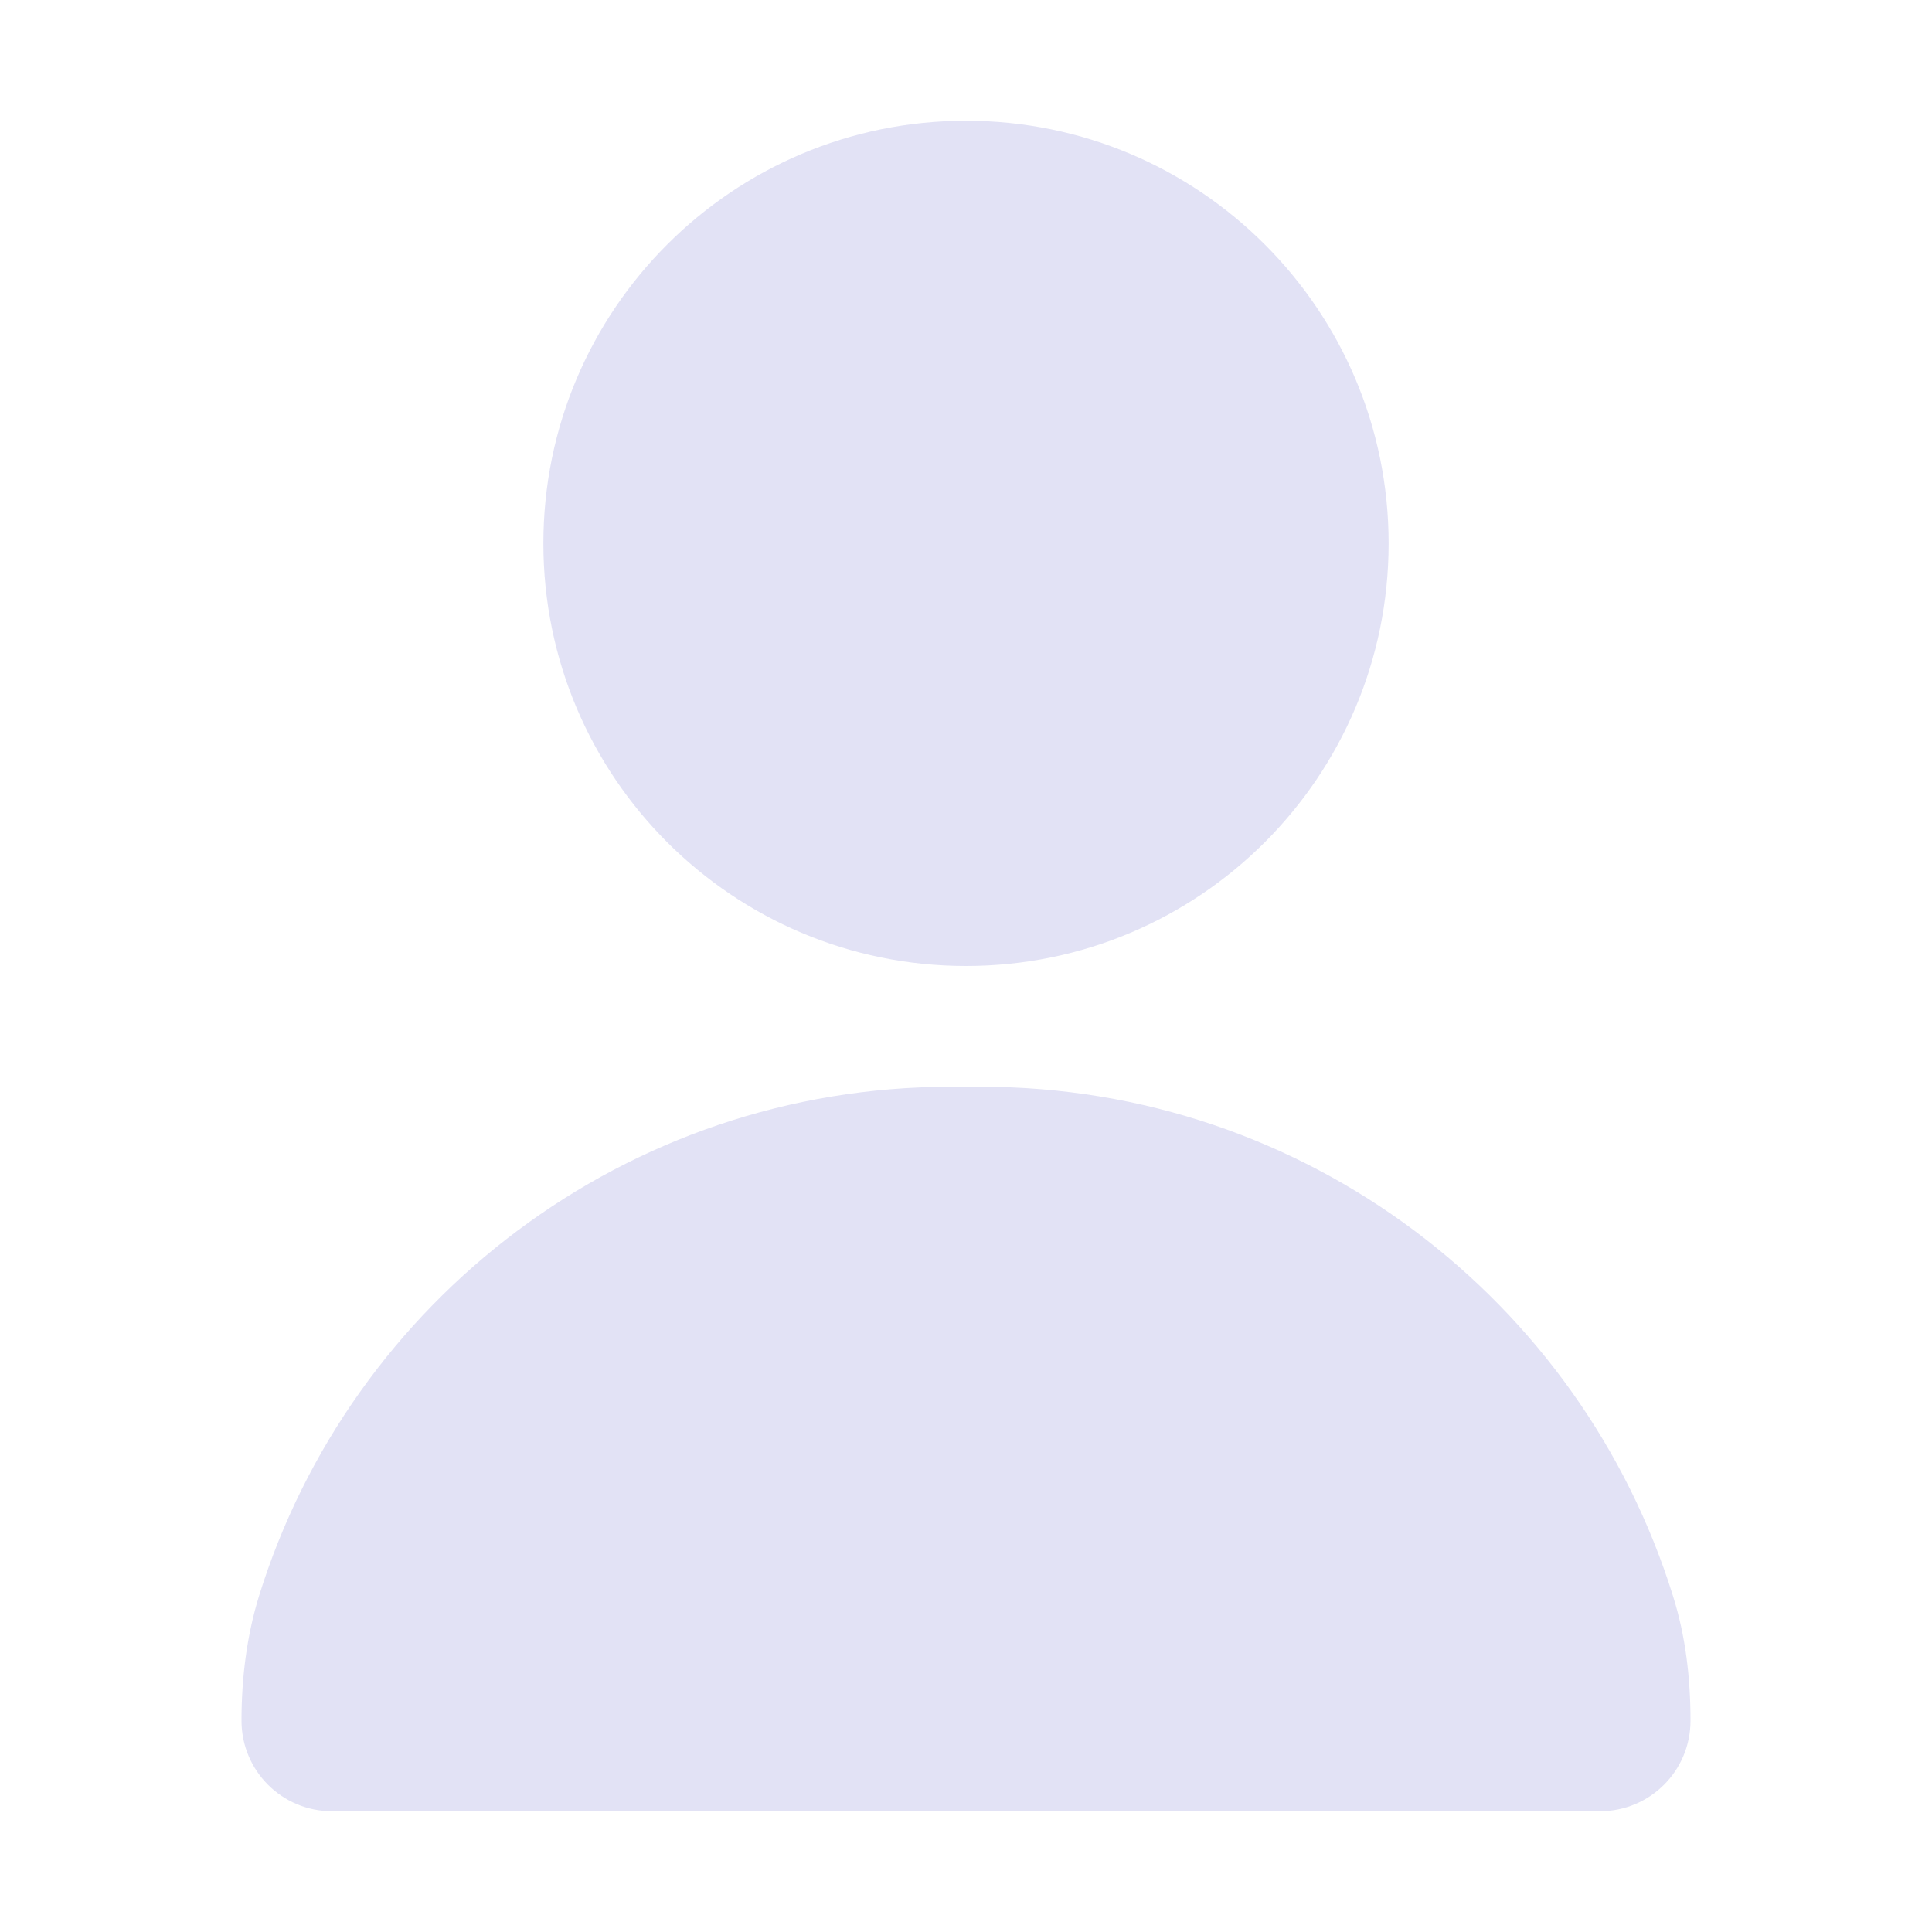 <svg width="64" height="64" viewBox="0 0 64 64" fill="none" xmlns="http://www.w3.org/2000/svg">
<path fill-rule="evenodd" clip-rule="evenodd" d="M46 18C46 25.732 39.732 32 32 32C24.268 32 18 25.732 18 18C18 10.268 24.268 4 32 4C39.732 4 46 10.268 46 18ZM32.5 36C43.27 36 52.38 43.1 55.42 52.87C55.84 54.2 56 55.6 56 57C56 58.66 54.66 60 53 60H11C9.34 60 8 58.66 8 57C8 55.6 8.17 54.2 8.58 52.87C11.61 43.1 20.73 36 31.5 36H32.5Z" fill="#E2E2F5"/>
</svg>
